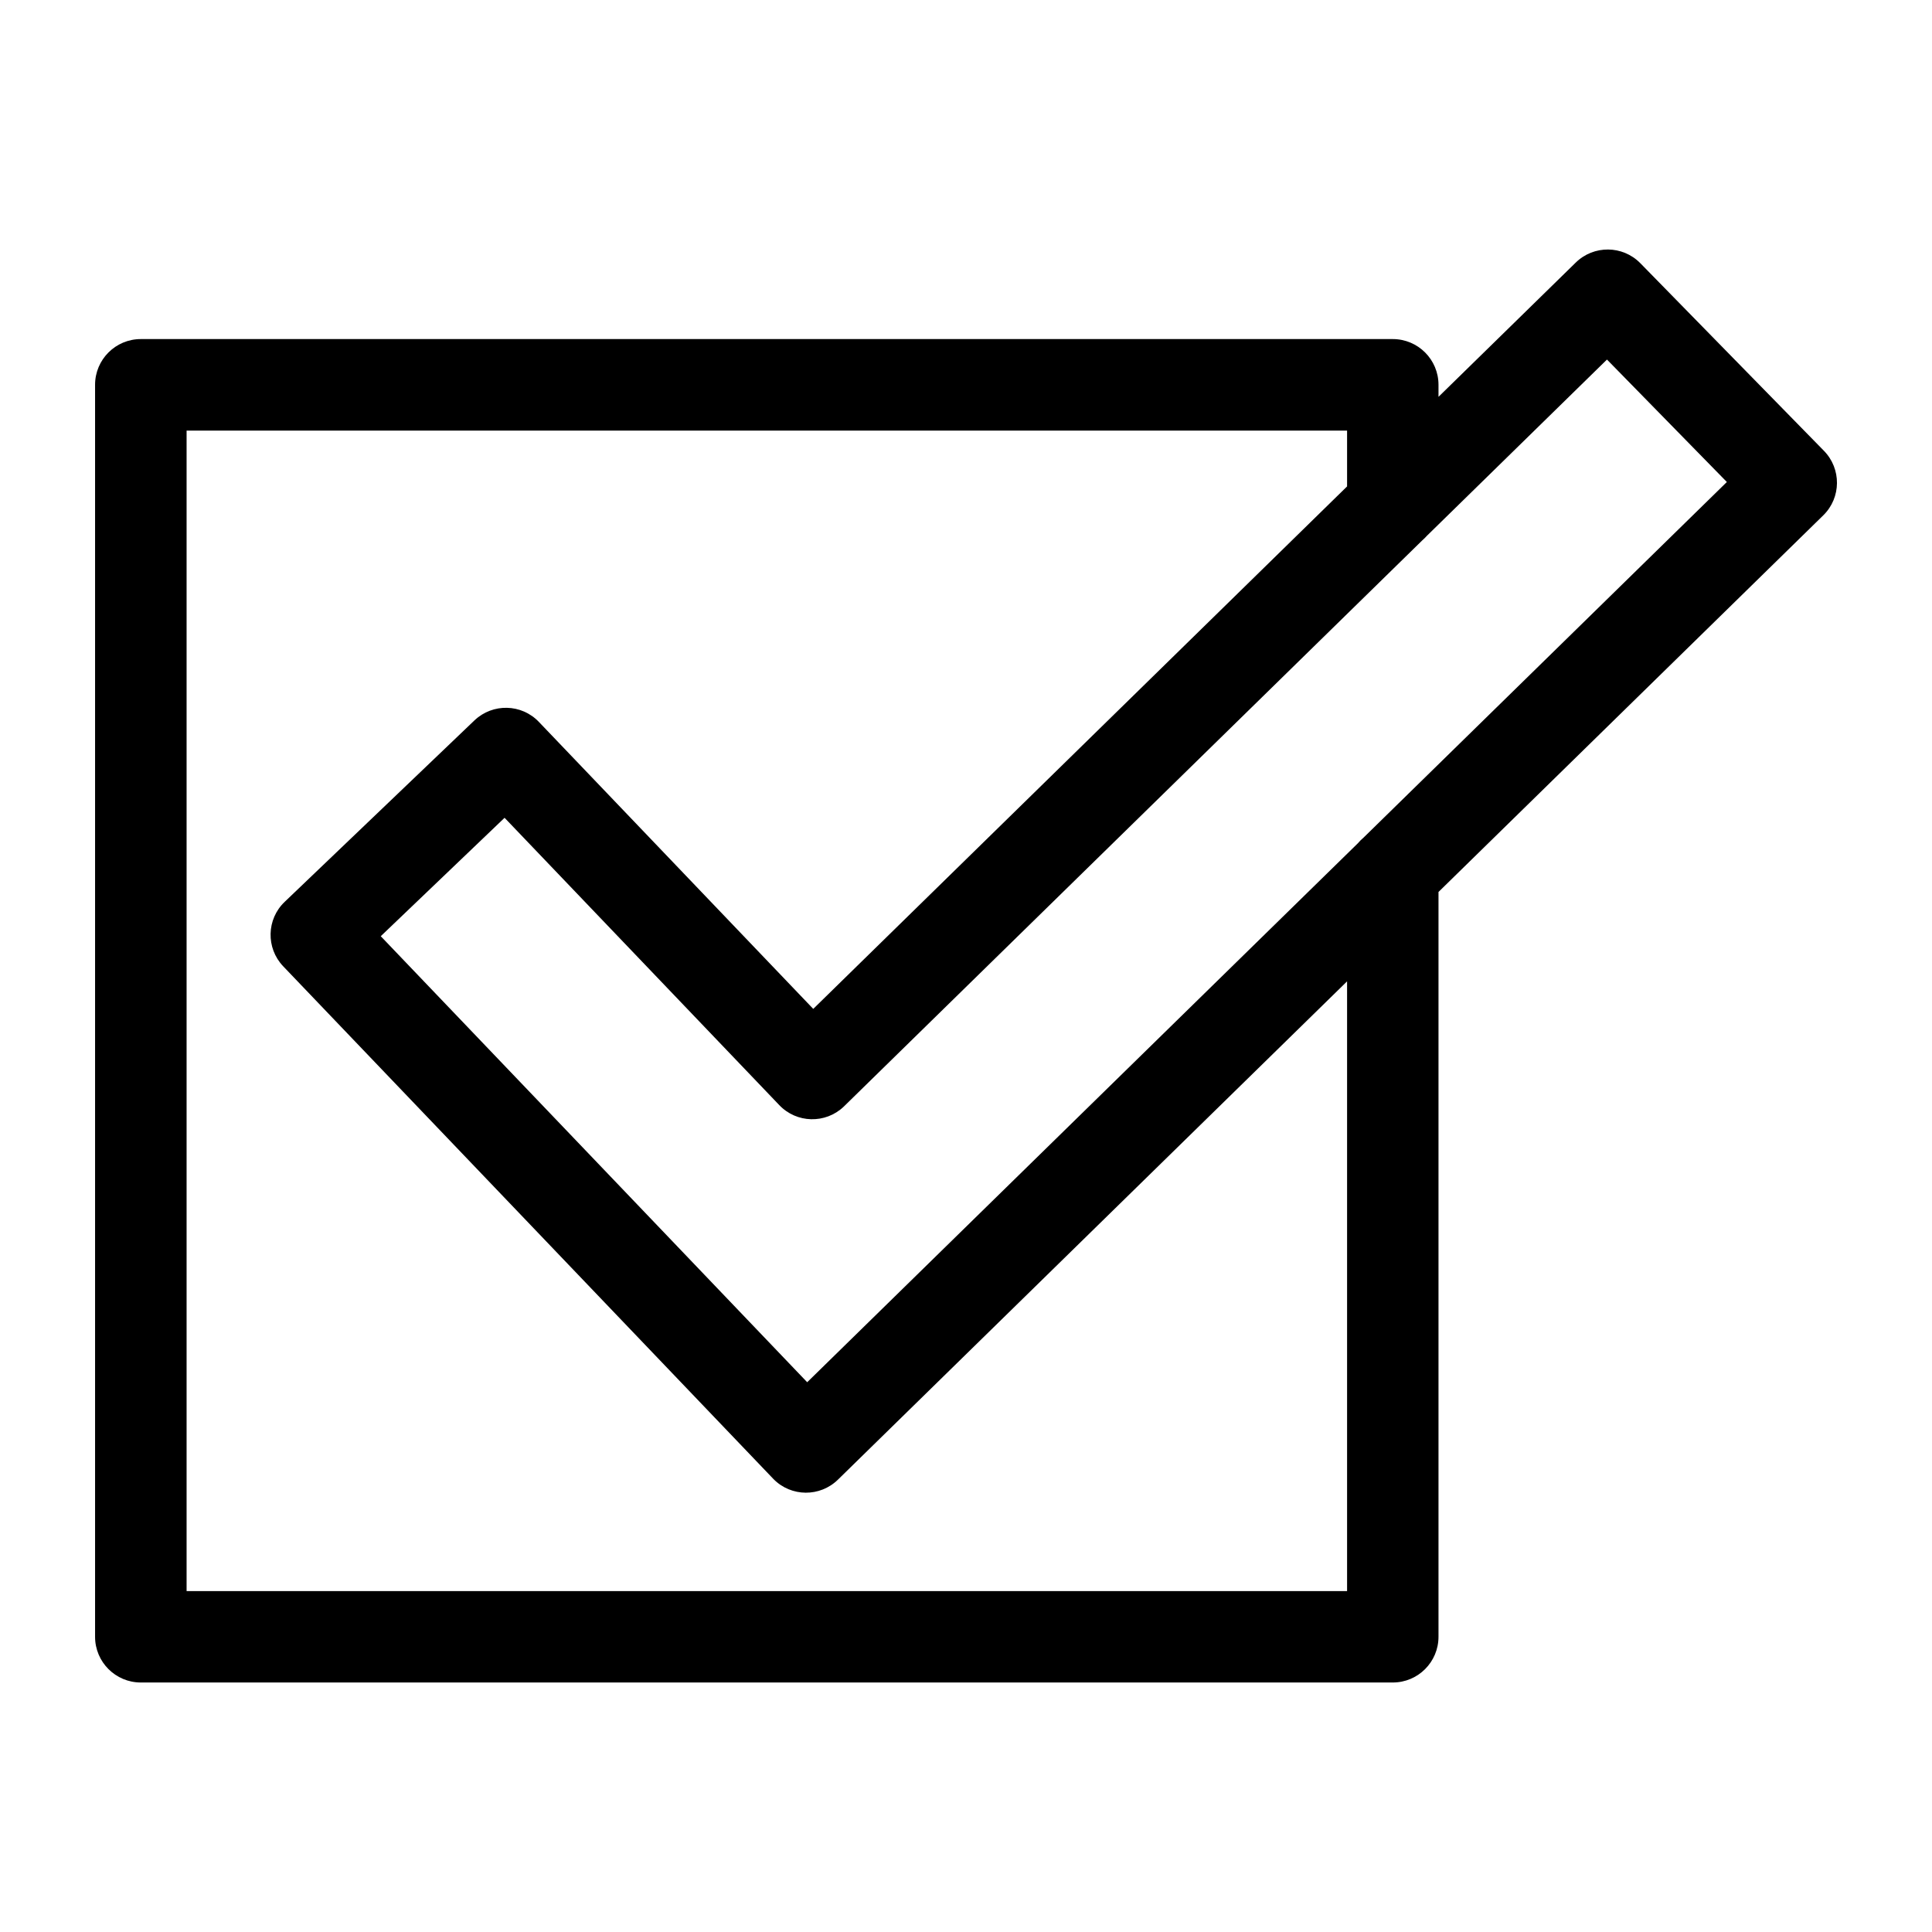 <?xml version="1.0" encoding="UTF-8"?>
<!-- Uploaded to: ICON Repo, www.svgrepo.com, Generator: ICON Repo Mixer Tools -->
<svg fill="#000000" width="800px" height="800px" version="1.1" viewBox="144 144 512 512" xmlns="http://www.w3.org/2000/svg">
 <path d="m504.01 367.29c0.395-0.453 0.816-0.863 1.285-1.254l96.34-94.301-31.77-32.449-47.688 46.672c-0.395 0.438-0.801 0.848-1.238 1.223l-153.35 150.1c-4.836 4.594-12.484 4.414-17.078-0.422l-72.793-76.133-32.812 31.379 113.01 118.2 146.12-143.01zm21.207 13.059v197.41c0 6.695-5.426 12.121-12.121 12.121h-331.78c-6.695 0-12.121-5.426-12.121-12.121v-331.78c0-6.695 5.426-12.121 12.121-12.121h331.78c6.695 0 12.121 5.426 12.121 12.121v3.188l36.367-35.578c4.762-4.672 12.41-4.609 17.094 0.137l48.668 49.727c4.672 4.762 4.625 12.41-0.137 17.094l-101.96 99.801zm-24.227-107.45v-14.781h-307.54v307.54h307.54v-161.59l-134.91 132.04c-4.762 4.672-12.41 4.625-17.094-0.137l-129.95-135.91c-4.594-4.836-4.414-12.484 0.422-17.078l50.285-48.078c4.836-4.594 12.484-4.414 17.078 0.422l72.699 76.039 141.46-138.45z"/>
</svg>